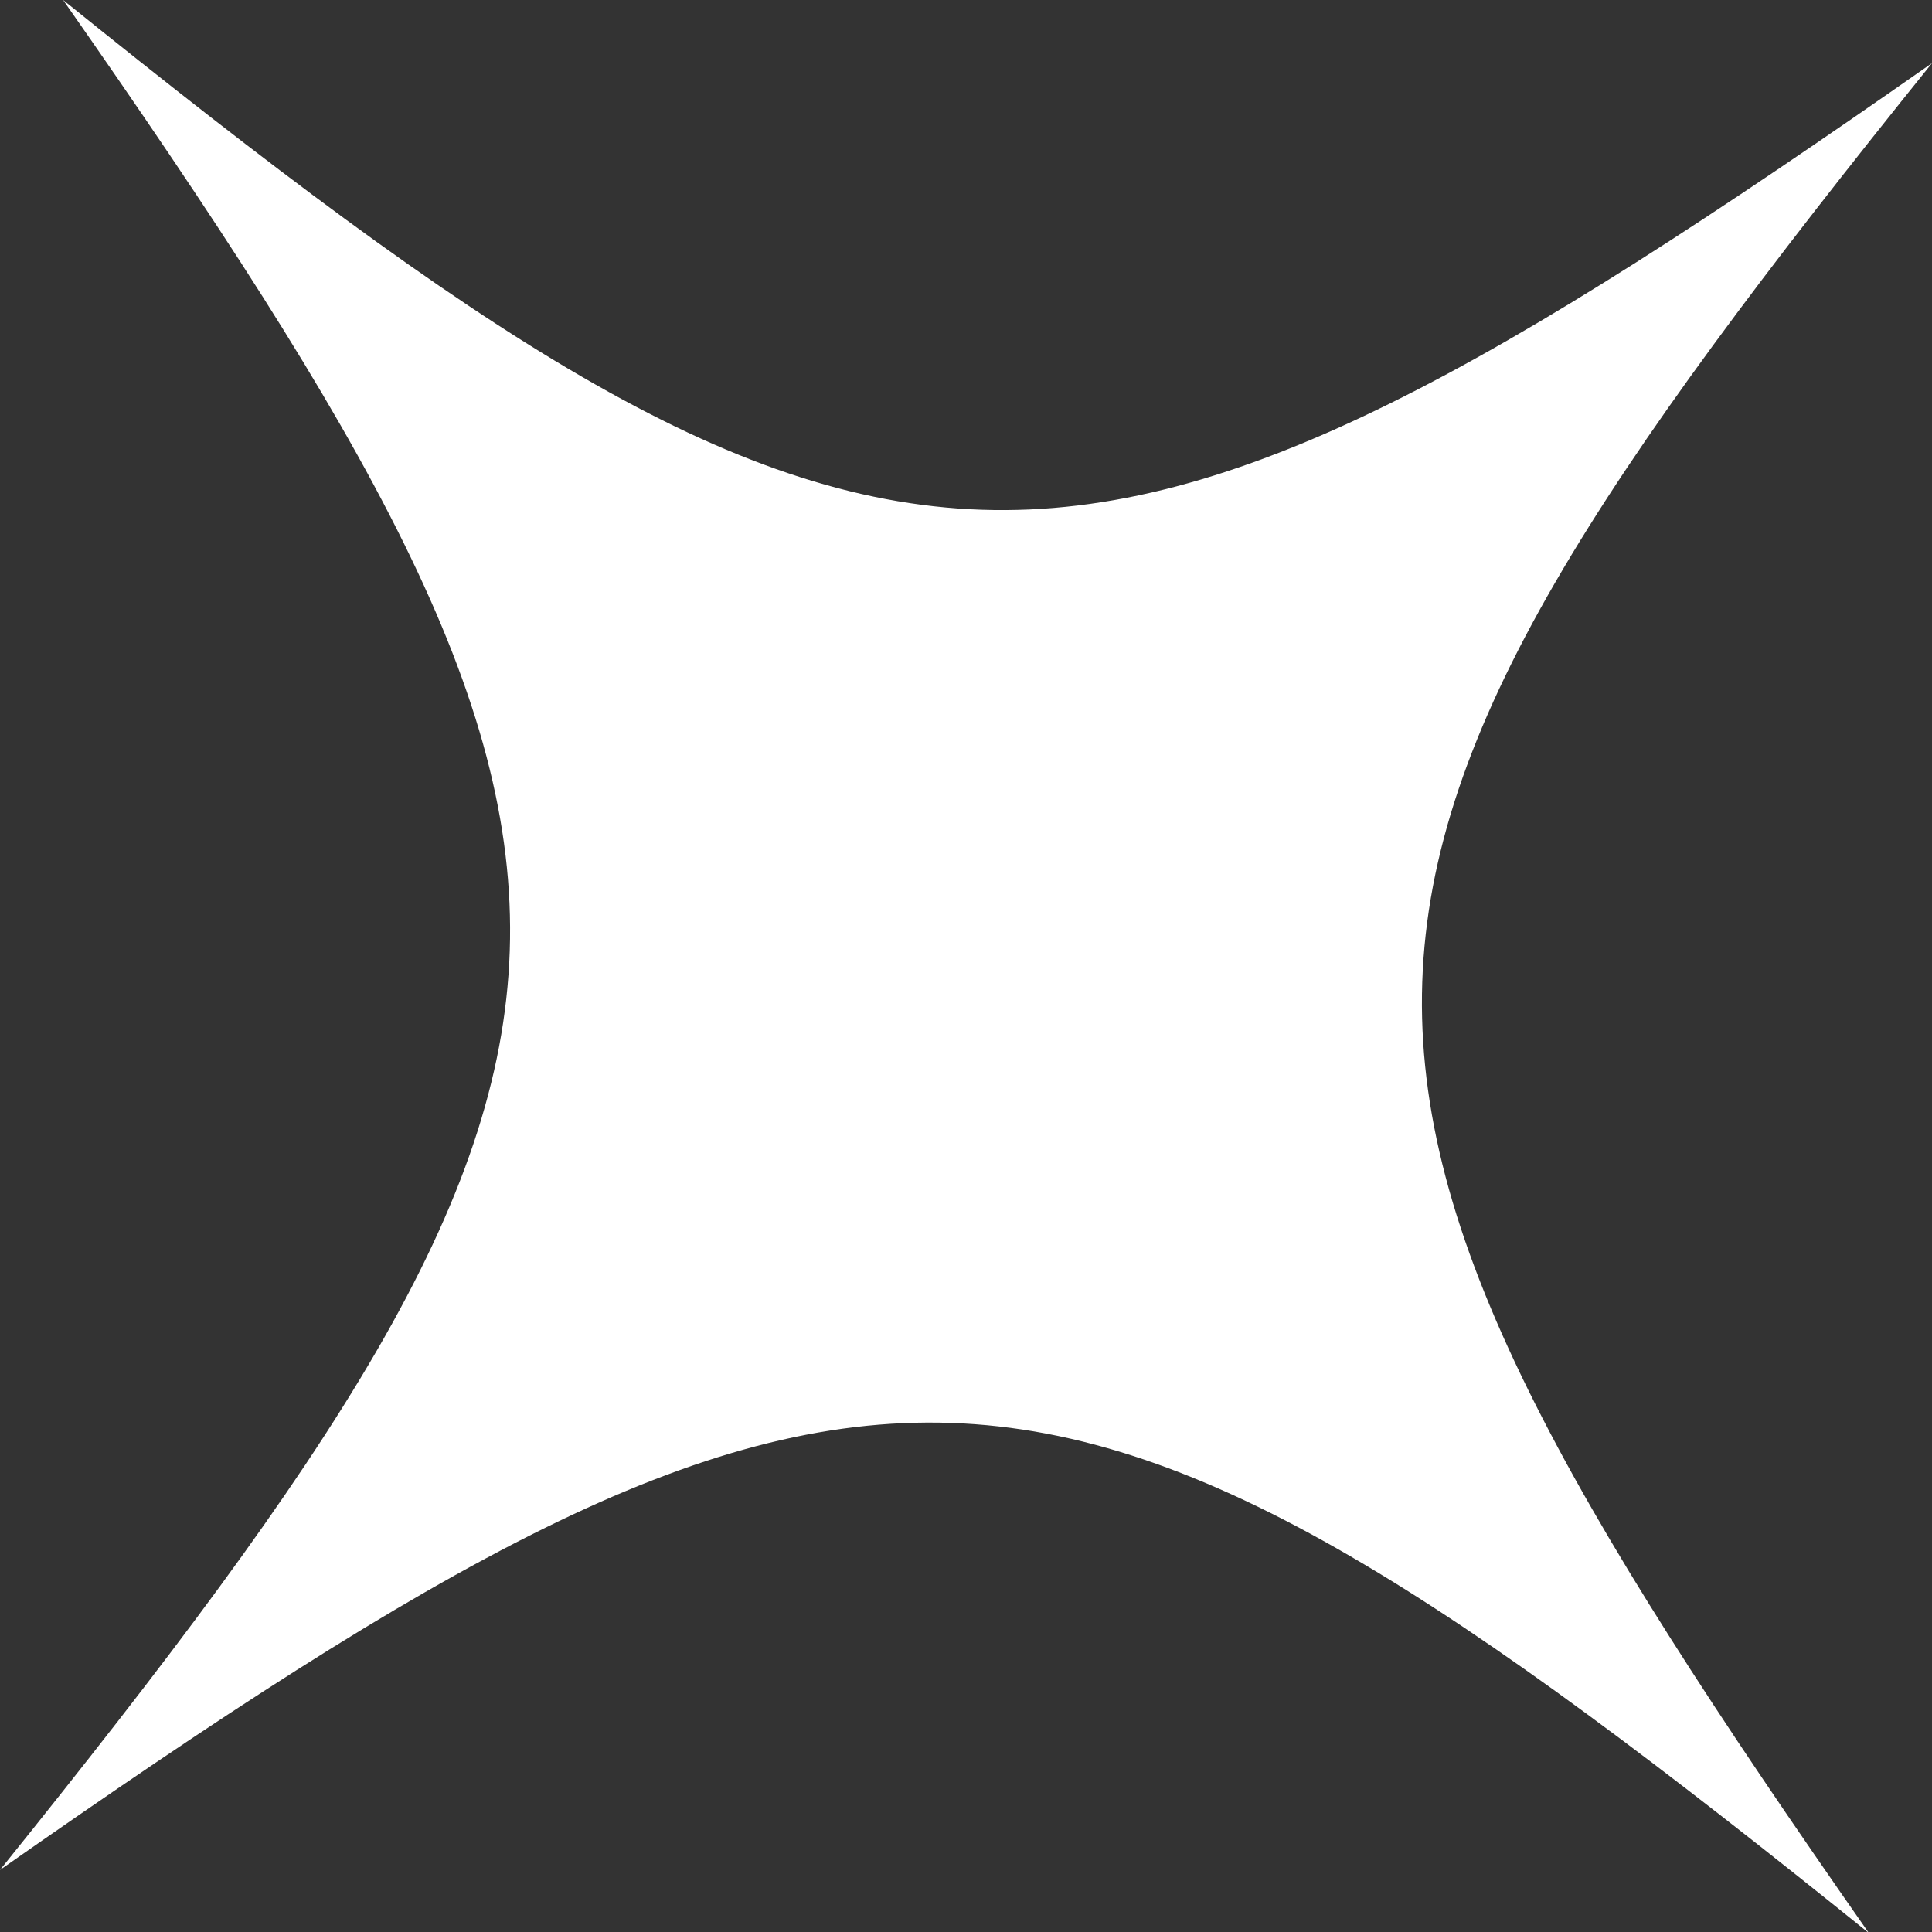 <?xml version="1.0" encoding="utf-8"?>
<!-- Generator: Adobe Illustrator 28.1.0, SVG Export Plug-In . SVG Version: 6.00 Build 0)  -->
<svg version="1.1" id="Capa_1" xmlns="http://www.w3.org/2000/svg" xmlns:xlink="http://www.w3.org/1999/xlink" x="0px" y="0px"
	 viewBox="0 0 18.06 18.06" style="enable-background:new 0 0 18.06 18.06;" xml:space="preserve">
<rect x="0" y="0" width="18.06" height="18.06" fill="#333333" stroke="none"/>
<style type="text/css">
	.st0{fill:#FFFFFF;}
</style>
<g>
	<path class="st0" d="M18.06,0.59c-6.23,7.74-6.28,9.34-0.59,17.48C9.74,11.84,8.14,11.78,0,17.48C6.23,9.74,6.28,8.14,0.59,0
		C8.32,6.23,9.93,6.28,18.06,0.59z"/>
</g>
</svg>
